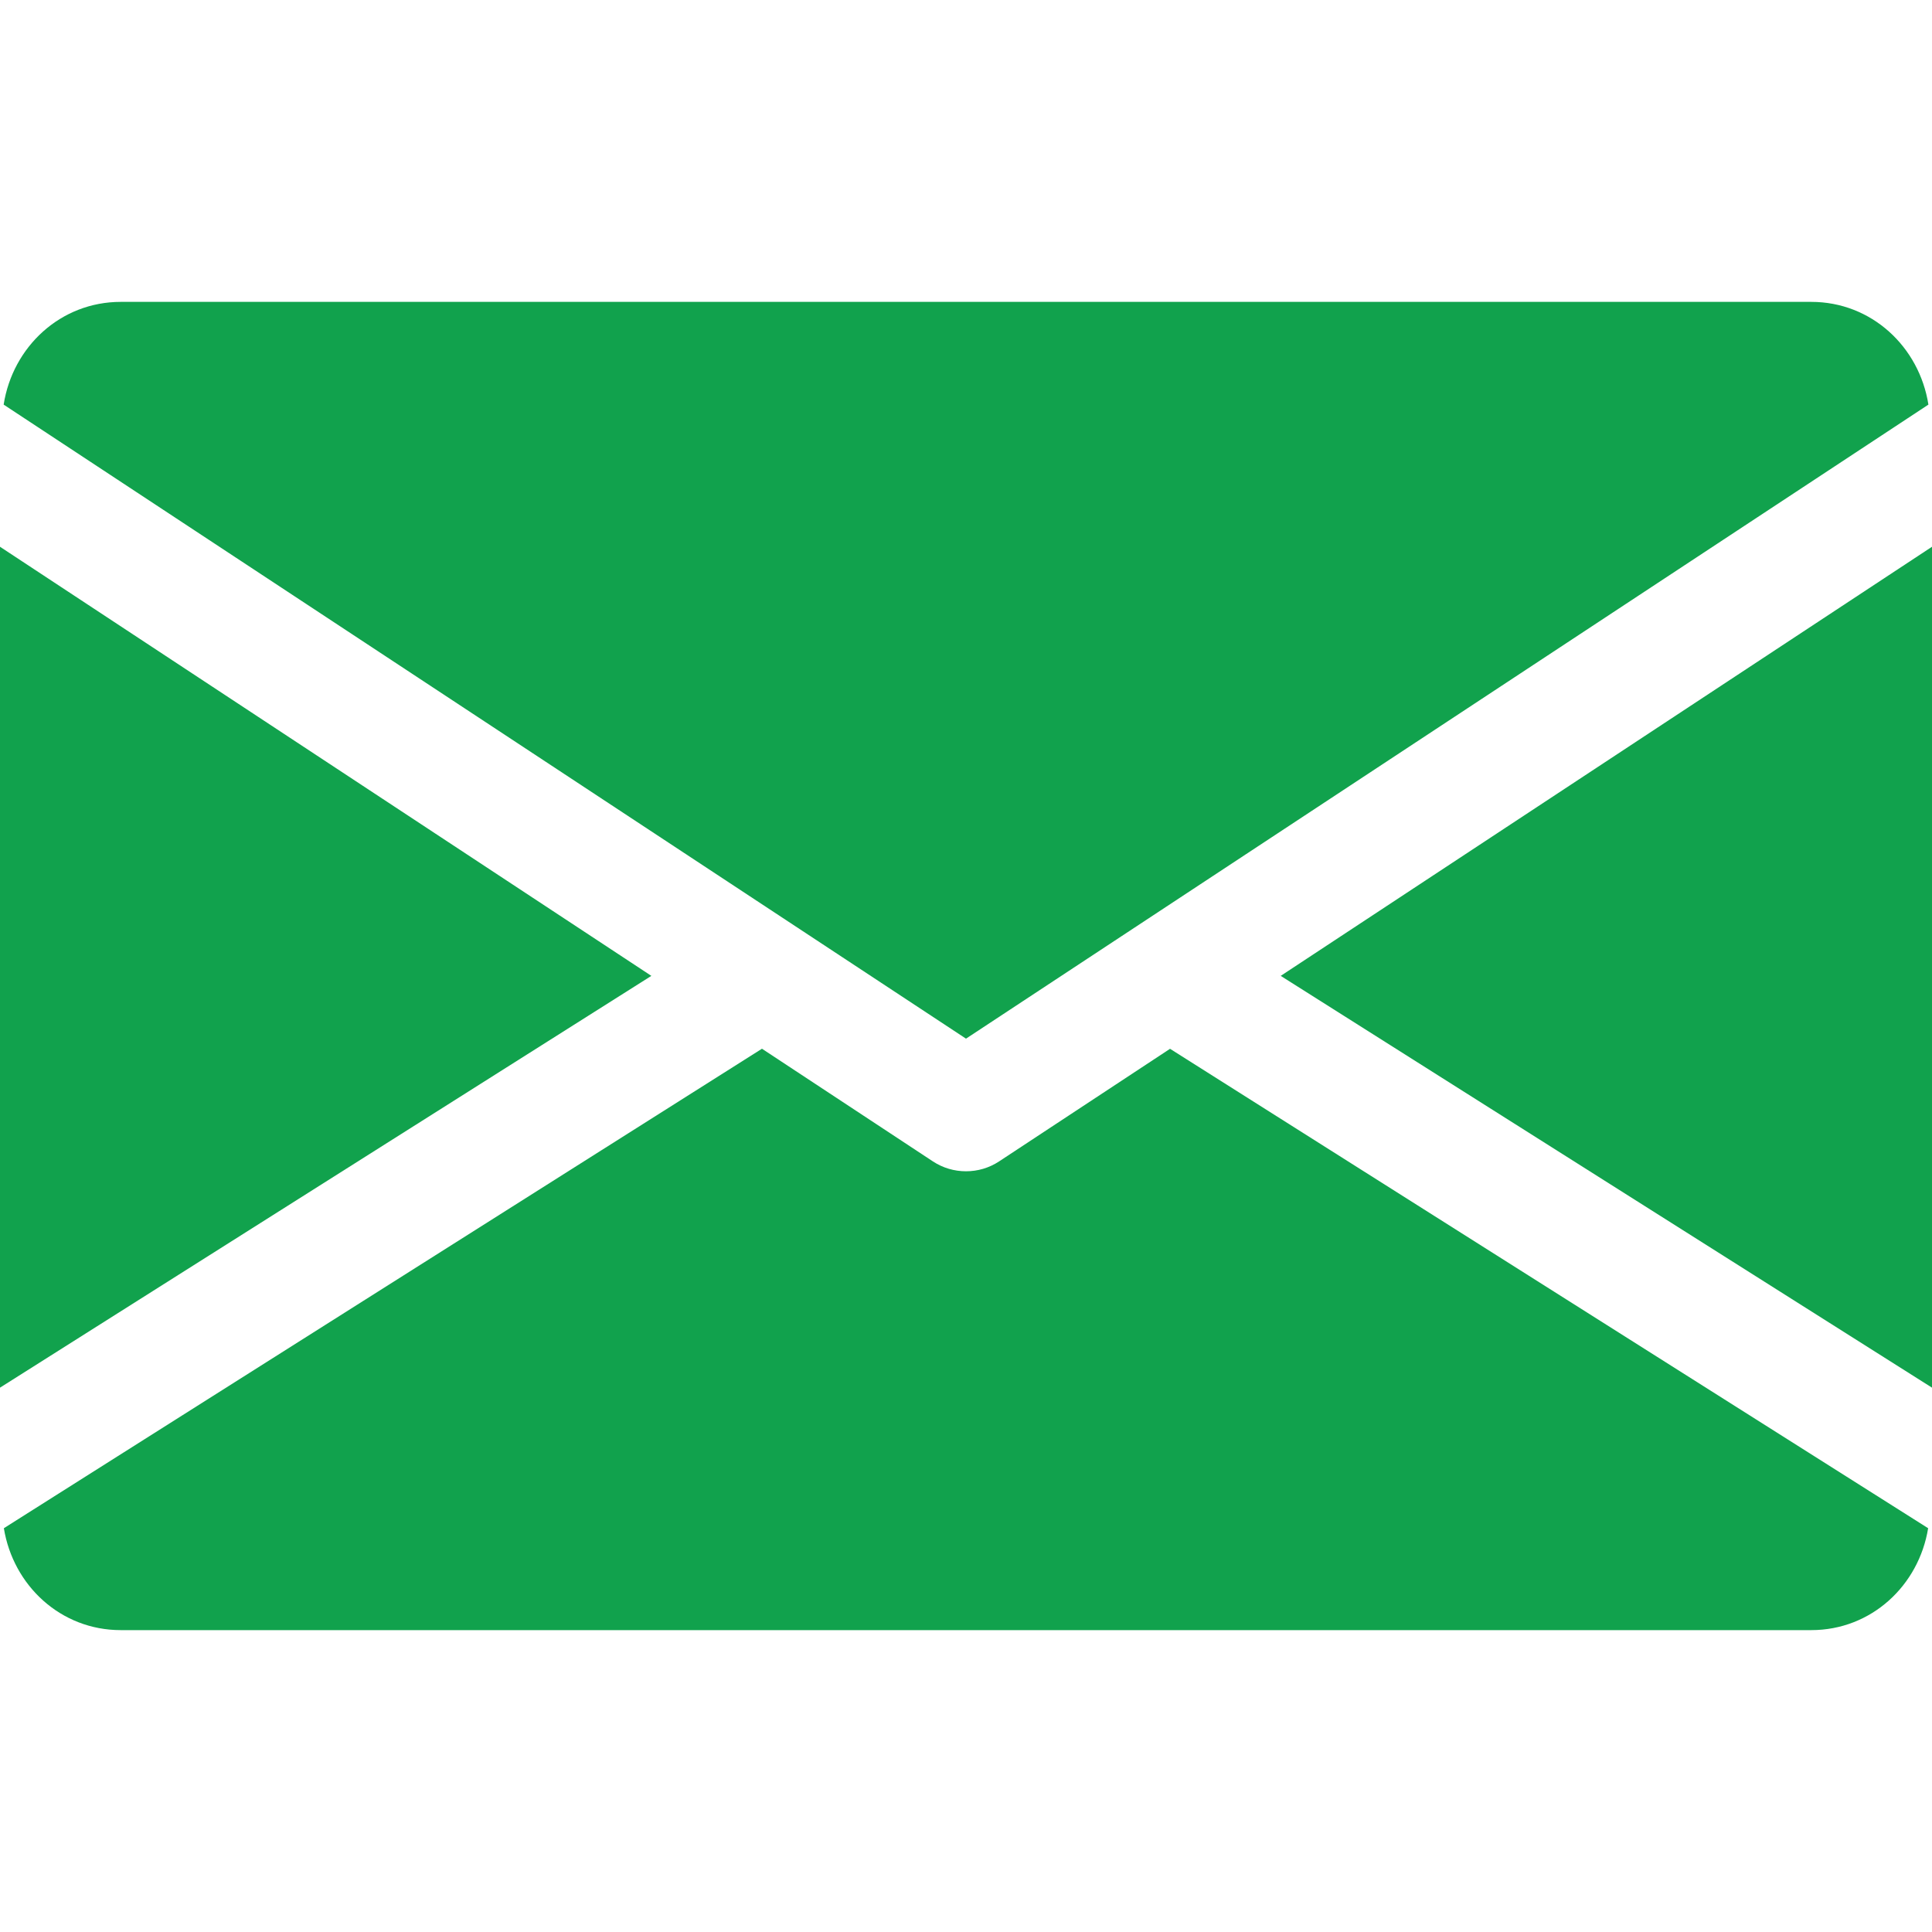 <svg width="28" height="28" viewBox="0 0 28 28" fill="none" xmlns="http://www.w3.org/2000/svg">
<g clip-path="url(#clip0)">
<path d="M18.561 14.143L28 20.111V7.924L18.561 14.143Z" fill="#11A24D"/>
<path d="M0 7.924V20.111L9.44 14.143L0 7.924Z" fill="#11A24D"/>
<path d="M26.25 4.375H1.75C0.877 4.375 0.184 5.026 0.053 5.864L14 15.053L27.948 5.864C27.816 5.026 27.123 4.375 26.25 4.375Z" fill="#11A24D"/>
<path d="M16.957 15.2L14.481 16.831C14.334 16.928 14.168 16.975 14 16.975C13.832 16.975 13.666 16.928 13.519 16.831L11.043 15.199L0.056 22.148C0.191 22.979 0.88 23.625 1.75 23.625H26.25C27.12 23.625 27.809 22.979 27.944 22.148L16.957 15.2Z" fill="#11A24D"/>
</g>
<defs>
<clipPath id="clip0">
<rect width="28" height="28" fill="white"/>
</clipPath>
</defs>
</svg>

